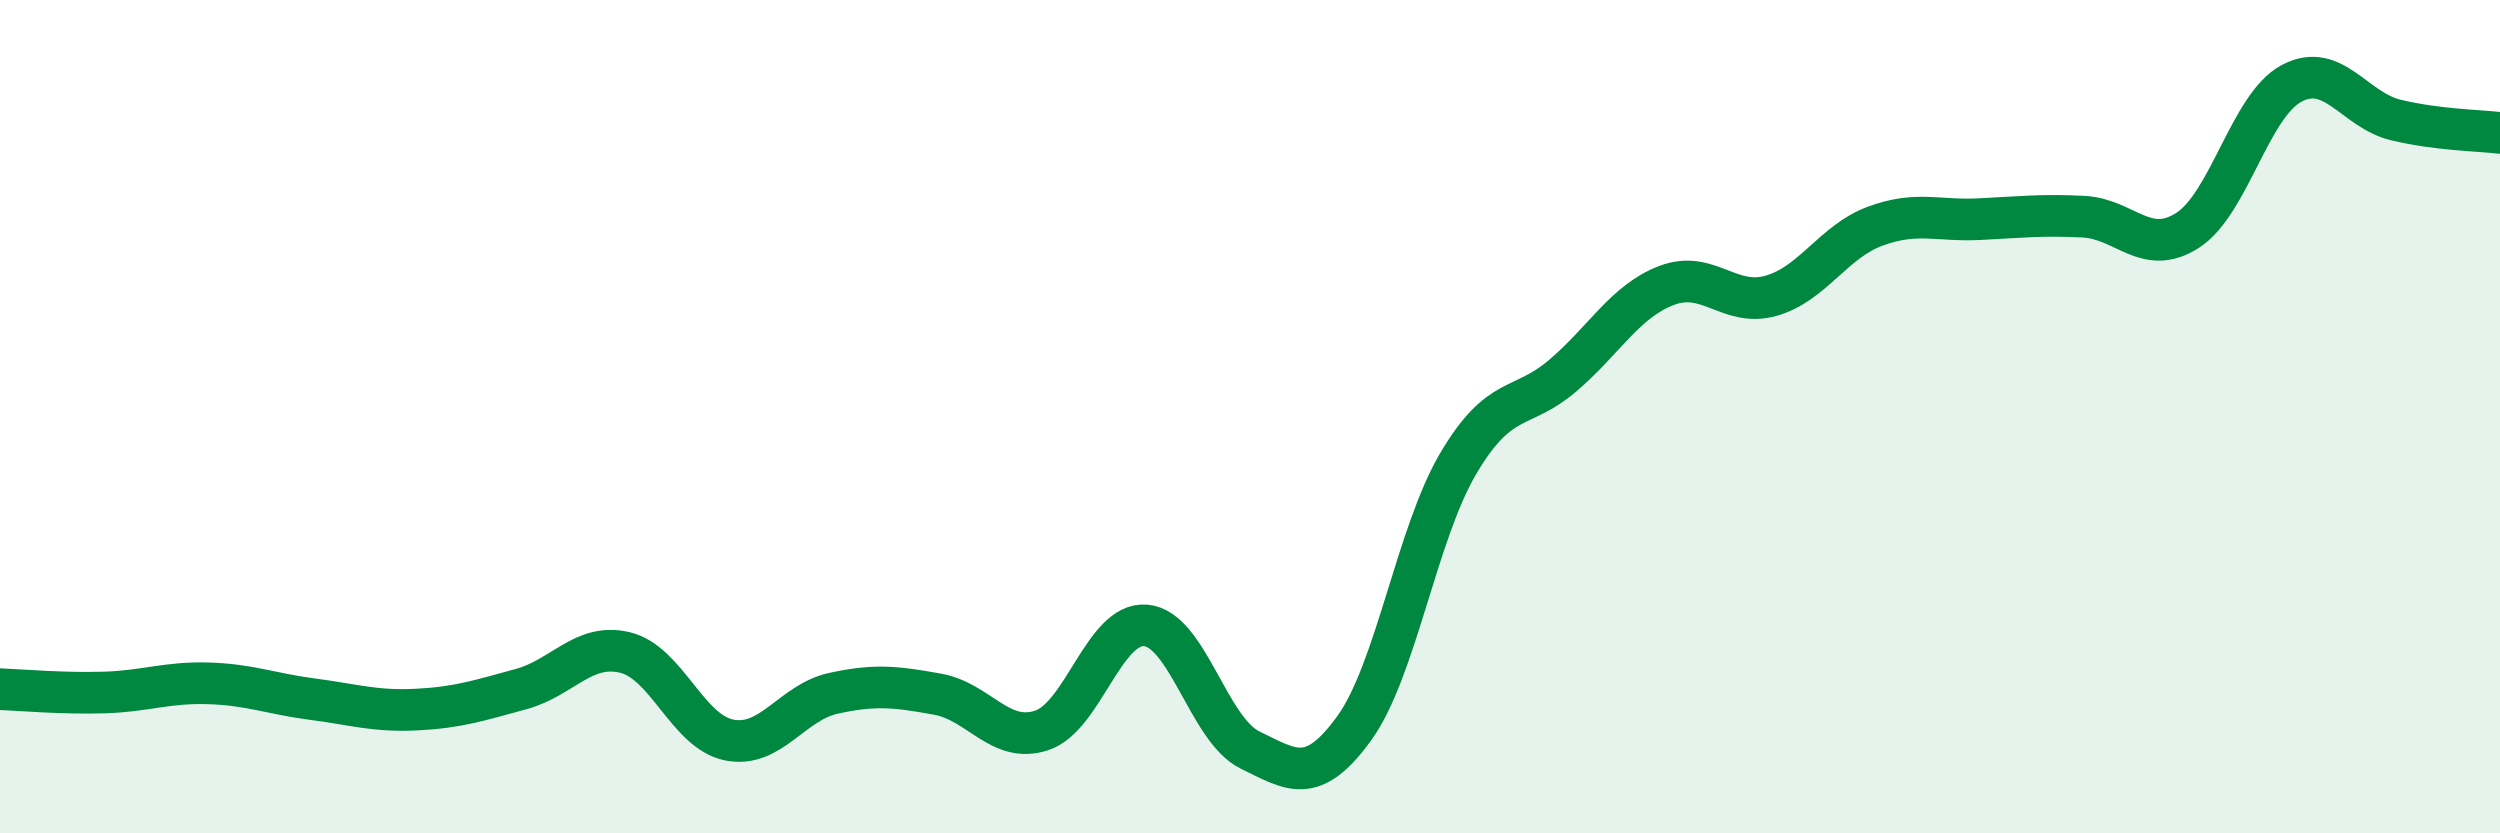 
    <svg width="60" height="20" viewBox="0 0 60 20" xmlns="http://www.w3.org/2000/svg">
      <path
        d="M 0,16.54 C 0.5,16.56 1.5,16.65 2.5,16.62 C 3.5,16.59 4,16.37 5,16.4 C 6,16.43 6.5,16.65 7.5,16.78 C 8.5,16.91 9,17.08 10,17.03 C 11,16.98 11.5,16.81 12.5,16.54 C 13.5,16.27 14,15.42 15,15.66 C 16,15.9 16.5,17.56 17.5,17.76 C 18.5,17.96 19,16.86 20,16.64 C 21,16.42 21.5,16.48 22.5,16.66 C 23.5,16.84 24,17.86 25,17.53 C 26,17.2 26.5,14.92 27.5,15.01 C 28.5,15.1 29,17.51 30,18 C 31,18.49 31.5,18.86 32.5,17.48 C 33.5,16.1 34,12.81 35,11.12 C 36,9.43 36.5,9.87 37.5,9.02 C 38.5,8.17 39,7.23 40,6.85 C 41,6.47 41.5,7.38 42.5,7.1 C 43.5,6.82 44,5.8 45,5.43 C 46,5.06 46.5,5.31 47.5,5.26 C 48.5,5.21 49,5.15 50,5.2 C 51,5.25 51.5,6.17 52.5,5.53 C 53.5,4.89 54,2.53 55,2 C 56,1.47 56.5,2.64 57.5,2.88 C 58.5,3.12 59.5,3.13 60,3.19L60 20L0 20Z"
        fill="#008740"
        opacity="0.1"
        stroke-linecap="round"
        stroke-linejoin="round"
      />
      <path
        d="M 0,16.54 C 0.5,16.56 1.5,16.65 2.5,16.62 C 3.5,16.59 4,16.37 5,16.4 C 6,16.43 6.5,16.65 7.5,16.78 C 8.5,16.91 9,17.08 10,17.03 C 11,16.98 11.5,16.81 12.5,16.54 C 13.5,16.27 14,15.42 15,15.66 C 16,15.9 16.5,17.56 17.5,17.76 C 18.5,17.96 19,16.86 20,16.64 C 21,16.42 21.5,16.48 22.5,16.66 C 23.5,16.84 24,17.86 25,17.53 C 26,17.2 26.5,14.92 27.5,15.01 C 28.5,15.1 29,17.51 30,18 C 31,18.49 31.5,18.86 32.5,17.48 C 33.5,16.1 34,12.81 35,11.12 C 36,9.43 36.5,9.87 37.5,9.02 C 38.5,8.17 39,7.23 40,6.85 C 41,6.47 41.5,7.38 42.5,7.1 C 43.5,6.82 44,5.8 45,5.43 C 46,5.06 46.5,5.31 47.5,5.26 C 48.5,5.21 49,5.15 50,5.2 C 51,5.25 51.5,6.17 52.5,5.53 C 53.5,4.89 54,2.53 55,2 C 56,1.47 56.5,2.64 57.5,2.88 C 58.5,3.12 59.5,3.13 60,3.19"
        stroke="#008740"
        stroke-width="1"
        fill="none"
        stroke-linecap="round"
        stroke-linejoin="round"
      />
    </svg>
  